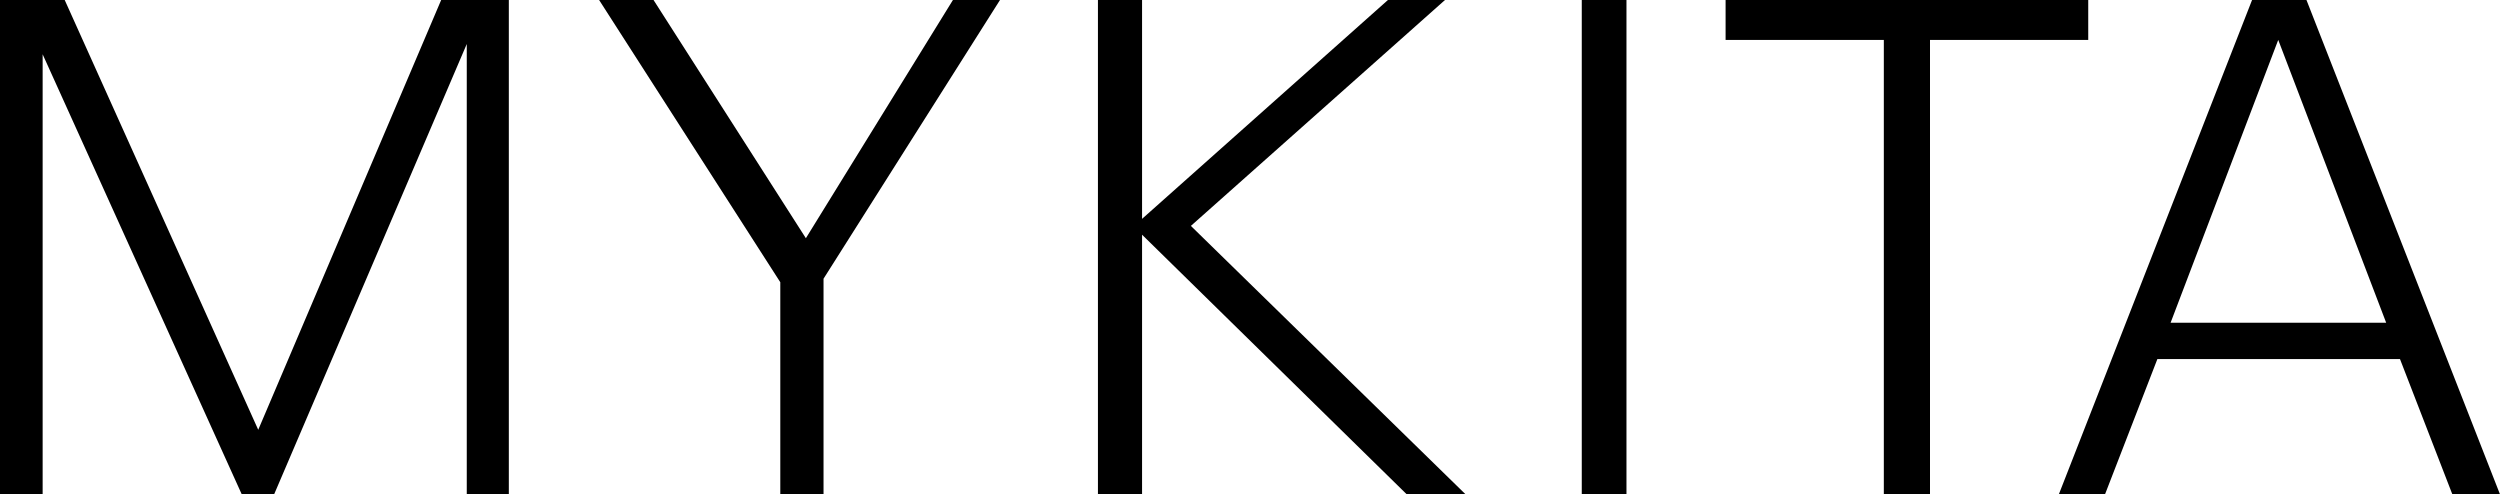 <svg xmlns="http://www.w3.org/2000/svg" width="177" height="35" viewBox="0 0 177 35" fill="none"><path d="M31.235 0L18.283 30.43L4.581 0H0V35H3.019V3.843L17.117 35H19.407L33.047 3.116V35H36.025V0H31.235ZM67.468 0L57.056 16.866L46.27 0H42.417L55.245 19.982V35H58.306V19.733L70.8 0H67.468ZM98.266 0L80.858 15.495V0H77.734V35H80.858V16.617L99.599 35H103.764L84.314 15.994L102.306 0H98.266ZM111.989 35H115.154V0H111.989V35ZM122.172 0V2.825H133.375V35H136.644V2.825H147.847V0H122.172ZM161.299 2.825L168.941 22.849H153.678L161.299 2.825ZM159.446 0L145.765 35H149.034L152.741 25.424H169.92L173.627 35H177L163.298 0H159.446Z" fill="black" style="fill:black;fill-opacity:1;"></path></svg>